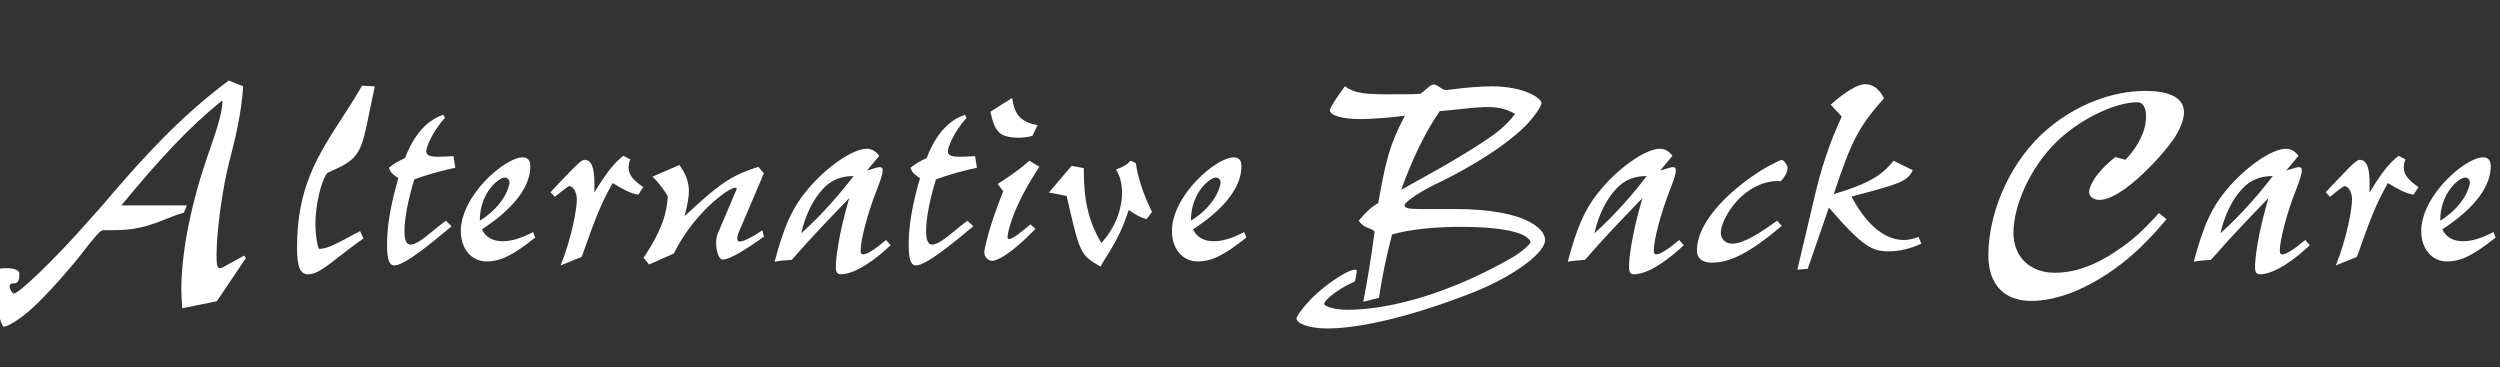 <?xml version="1.0" encoding="utf-8"?>
<!-- Generator: Adobe Illustrator 23.0.1, SVG Export Plug-In . SVG Version: 6.00 Build 0)  -->
<svg version="1.1" id="Layer_1" xmlns="http://www.w3.org/2000/svg" xmlns:xlink="http://www.w3.org/1999/xlink" x="0px" y="0px"
	 viewBox="0 0 245 36" style="enable-background:new 0 0 245 36;" xml:space="preserve">
<rect x="0" y="0" width="245" height="36" fill="#333333" stroke="none"/>
<style type="text/css">
	.st0{enable-background:new    ;}
	.st1{fill:#FFFFFF;}
</style>
<g class="st0">
	<path class="st1" d="M23.83,8.46c-0.18,2.82-0.84,5.37-1.35,7.35c-0.66,2.49-1.26,6.9-1.26,9.18c0,0.93,0.06,1.29,0.33,1.29
		c0.06,0,0.15,0,0.24-0.06l2.13-1.17l0.18,0.24l-2.85,4.23l-3.39,0.69c-0.03-0.33-0.09-1.38-0.09-1.77c0-3.93,1.05-8.82,2.67-13.44
		c0.6-1.71,1.41-3.99,1.35-5.16c-3.3,2.64-6.18,5.79-9.9,10.29h6.42l-0.3,0.72c-0.57,0.15-0.81,0.24-1.62,0.57
		c-2.79,1.14-3.84,1.14-6.33,1.14c-0.21,0-0.9,0.81-1.74,1.89c-1.17,1.56-3.63,4.35-5.04,5.64c-1.11,1.05-2.46,1.92-2.91,1.92
		c-0.3,0-0.96-2.76-0.96-4.8c0-0.72,0.27-0.93,1.2-0.93c0.81,0,1.29,0.21,1.29,0.54c0,0.75-0.15,0.96-0.69,0.96
		c-0.18,0.03-0.27,0.09-0.27,0.27c0,0.33,0.3,0.72,0.42,0.72c0.45,0,3.84-3.15,7.41-7.23l1.26-1.41l1.2-1.41
		c2.55-2.91,6.18-7.11,11.19-10.83L23.83,8.46z"/>
	<path class="st1" d="M35.62,23.37c-1.11,0.78-1.59,1.17-2.34,1.74c-1.68,1.35-2.4,1.77-3.09,1.77c-0.78,0-1.08-0.75-1.08-2.64
		c0-5.88,2.01-9,4.59-12.96c0.93-1.44,1.23-1.92,1.77-2.88l1.26,0.06l-0.54,2.58c-0.72,3.6-0.9,4.5-3.48,5.61
		c-0.36,0.15-0.54,0.24-0.69,0.36c-0.57,0.81-1.11,3.15-1.11,4.89c0,1.35,0.27,2.49,0.36,2.49c0.66,0,1.35-0.33,2.61-0.99
		c0.6-0.33,0.87-0.48,1.41-0.75L35.62,23.37z"/>
	<path class="st1" d="M44.26,22.17c-1.83,1.53-4.59,3.84-5.61,3.84c-0.51,0-0.72-0.6-0.72-2.07c0-1.83,0.36-3.9,1.11-6.48
		c-0.54-0.36-0.75-0.51-0.93-1.02c0.51-0.42,0.84-0.6,1.59-0.96c0.6-1.62,1.77-3.6,3.75-4.23l0.15,0.3
		c-1.23,1.35-1.83,2.88-1.83,3.27s0.33,0.54,1.17,0.54c0.57,0,1.02-0.03,1.5-0.06l0.18,1.14l-0.81,0.18
		c-1.29,0.33-1.98,0.51-3.21,0.96c-0.6,1.95-0.96,3.84-0.96,5.04c0,0.93,0.18,1.35,0.6,1.35s1.02-0.36,2.31-1.44
		c0.39-0.33,0.66-0.54,1.14-0.9L44.26,22.17z"/>
	<path class="st1" d="M52.45,23.28c-2.19,1.74-3.39,2.34-4.77,2.34c-1.47,0-2.52-1.23-2.52-2.97c0-3.48,4.32-7.23,6.06-7.23
		c0.51,0,0.75,0.3,0.75,0.87c0,3.06-3.69,5.49-4.74,6.18c0.33,0.75,1.05,1.17,2.01,1.17c0.9,0,1.77-0.27,3-0.9L52.45,23.28z
		 M49.93,17.88c0-0.27-0.21-0.48-0.48-0.48c-0.54,0-2.43,1.44-2.43,4.23C49.48,20.1,49.93,18.21,49.93,17.88z"/>
	<path class="st1" d="M53.95,18.84c0.21-0.24,1.38-1.47,1.65-1.74c0.78-0.81,1.38-1.44,1.68-1.44c1.05,0,0.99,1.86,0.96,3.21
		c1.2-1.95,1.92-2.88,2.85-3.6l0.69,0.36c-0.12,0.21-0.18,0.51-0.18,0.81c0,0.66,0.45,1.23,1.44,1.89l-0.48,0.75
		c-0.84-0.15-1.41-0.48-2.52-1.14c-1.2,2.13-1.68,3.42-3.03,7.23l-2.07,0.84c1.11-2.76,1.59-5.55,1.59-6.48
		c0-0.69-0.36-1.29-0.75-1.29c-0.12,0-1.2,0.87-1.41,1.05L53.95,18.84z"/>
	<path class="st1" d="M66.58,16.17c0.63,0.87,0.93,1.65,0.93,2.55c0,0.75-0.18,1.5-0.42,2.46c0.84-0.78,1.95-1.8,2.85-2.52
		c0.99-0.78,2.1-1.62,4.38-2.31l0.54,0.63l-2.49,5.85c-0.06,0.18-0.12,0.39-0.12,0.54c0,0.21,0.09,0.3,0.24,0.3
		c0.36,0,1.29-0.45,2.22-1.11l0.15,0.63c-1.05,0.75-3.18,2.25-4.05,2.25c-0.33,0-0.63-0.78-0.63-1.62c0-0.39,0.06-0.75,0.21-1.05
		l1.71-4.02c0.06-0.12,0.09-0.21,0.09-0.27c0-0.06-0.03-0.09-0.12-0.09c-0.72,0-4.17,2.61-6.03,6.45l-2.43,1.08l-0.54-0.66
		c1.92-2.85,2.31-4.62,2.37-6.03c-0.36-0.63-0.87-1.32-1.5-1.92L66.58,16.17z"/>
	<path class="st1" d="M87.28,24.03c-1.35,1.29-3.42,2.85-4.89,2.85c-0.33,0-0.48-0.21-0.48-0.72c0-0.66,0.21-3,1.32-6.75
		c-2.49,2.58-3.72,3.87-5.64,6.06c-0.63,0.03-0.99,0.06-1.68,0.18c0.96-3.6,1.77-5.37,3.36-7.23c1.89-2.19,4.35-3.84,5.67-3.84
		c0.48,0,0.9,0.24,1.23,0.69l-1.2,1.44c0.72-0.21,1.05-0.33,1.23-0.33c0.21,0,0.3,0.09,0.3,0.3c0,0.36-0.15,0.84-0.57,1.92
		c-0.9,2.28-1.59,4.92-1.59,5.97c0,0.27,0.09,0.36,0.27,0.36c0.36,0,1.2-0.54,2.22-1.41L87.28,24.03z M80.68,18.48
		c-0.99,1.02-1.77,2.64-2.16,4.38c2.07-1.83,4.02-4.14,5.13-5.61C82.39,17.25,81.43,17.67,80.68,18.48z"/>
	<path class="st1" d="M95.38,22.17c-1.83,1.53-4.59,3.84-5.61,3.84c-0.51,0-0.72-0.6-0.72-2.07c0-1.83,0.36-3.9,1.11-6.48
		c-0.54-0.36-0.75-0.51-0.93-1.02c0.51-0.42,0.84-0.6,1.59-0.96c0.6-1.62,1.77-3.6,3.75-4.23l0.15,0.3
		c-1.23,1.35-1.83,2.88-1.83,3.27s0.33,0.54,1.17,0.54c0.57,0,1.02-0.03,1.5-0.06l0.18,1.14l-0.81,0.18
		c-1.29,0.33-1.98,0.51-3.21,0.96c-0.6,1.95-0.96,3.84-0.96,5.04c0,0.93,0.18,1.35,0.6,1.35s1.02-0.36,2.31-1.44
		c0.39-0.33,0.66-0.54,1.14-0.9L95.38,22.17z"/>
	<path class="st1" d="M101.47,22.44c-1.29,1.29-1.92,1.86-2.88,2.52c-0.54,0.36-1.08,0.6-1.35,0.6c-0.42,0-0.78-0.39-0.78-0.87
		c0-0.15,0.42-2.43,1.86-5.94l-0.54-0.72c1.41-0.93,2.13-1.41,3.09-2.28l0.99,0.6c-2.58,3.87-3.12,6.39-3.12,6.9
		c0,0.12,0.06,0.18,0.15,0.18c0.39,0,1.32-0.81,2.1-1.44L101.47,22.44z M99.19,9.6c0.24,1.68,0.84,2.34,2.49,2.67l-0.51,1.05
		c-0.51,0.12-0.72,0.15-1.38,0.18c-1.8-0.06-2.28-0.48-2.73-2.55L99.19,9.6z"/>
	<path class="st1" d="M106.21,16.47c0,3.18,0.42,5.07,1.71,7.35c1.26-1.35,2.04-3.18,2.04-4.95c0-0.87-0.21-1.68-0.6-2.25
		c0.78-0.3,1.08-0.48,1.44-0.87l0.51,0.24c0.24,1.77,1.08,3.81,1.59,4.77l-0.54,0.72c-0.57-0.15-1.05-0.42-1.74-0.9
		c-0.63,1.83-1.08,2.82-2.22,4.62c-0.3,0.48-0.39,0.63-0.54,0.93c-2.01-1.14-2.04-1.29-3.33-6.93l-1.74-0.33l2.22-2.61L106.21,16.47
		z"/>
</g>
<g class="st0">
	<path class="st1" d="M122.14,23.28c-2.19,1.74-3.39,2.34-4.77,2.34c-1.47,0-2.52-1.23-2.52-2.97c0-3.48,4.32-7.23,6.06-7.23
		c0.51,0,0.75,0.3,0.75,0.87c0,3.06-3.69,5.49-4.74,6.18c0.33,0.75,1.05,1.17,2.01,1.17c0.9,0,1.77-0.27,3-0.9L122.14,23.28z
		 M119.62,17.88c0-0.27-0.21-0.48-0.48-0.48c-0.54,0-2.43,1.44-2.43,4.23C119.17,20.1,119.62,18.21,119.62,17.88z"/>
</g>
<g class="st0">
	<path class="st1" d="M133.6,29.58c0.33-1.77,0.69-3.66,1.11-6.87c-0.12-0.15-0.21-0.21-0.54-0.33c-0.51-0.18-0.72-0.36-1.02-0.75
		c0.78-0.93,1.23-1.32,1.92-1.74c0.72-4.02,1.05-5.61,2.61-8.55c-1.26,0.18-3.39,0.33-4.35,0.33c-1.8,0-3-0.36-3-0.87
		c0-0.24,0.66-1.26,1.47-2.34c1.05,0.69,1.68,0.81,5.22,0.78c1.26,0,1.56,0,2.19-0.06c0.27-0.18,0.39-0.3,0.63-0.51
		c0.36-0.3,0.48-0.39,0.69-0.39c0.15,0,0.3,0.09,0.57,0.27c0.27,0.21,0.45,0.27,0.66,0.27l0.57-0.06c1.26-0.18,2.85-0.3,3.84-0.3
		c3.33,0,4.89,1.23,4.89,1.62c0,0.21-0.24,0.66-0.66,1.2c-2.25,3.12-8.67,6.27-9.18,6.51c-1.83,0.84-3.57,1.98-3.57,2.31
		c0,0.39,0.54,0.39,2.61,0.39h2.52c3.15,0,5.76,0.48,7.23,1.32c0.9,0.48,1.41,1.14,1.41,1.71c0,1.14-2.46,3.09-5.97,4.68
		c-1.53,0.69-9.84,3.99-15.42,3.99c-1.65,0-2.97-0.45-2.97-0.99c0-0.24,0.69-1.14,1.47-1.95c1.38-1.38,3.54-2.82,4.26-2.82
		c0.09,0,0.18,0.03,0.18,0.12c0,0.06-0.12,0.69-0.18,1.02c-2.13,0.96-3.03,2.01-3.03,2.19c0,0.3,1.14,0.6,2.25,0.6
		c4.53,0,10.41-1.83,15.99-5.01c0.84-0.45,1.86-1.26,2.01-1.65c-0.21-0.42-0.72-0.69-1.26-0.87c-1.2-0.39-3.03-0.6-5.73-0.6
		c-2.04,0-4.8,0.21-6.6,0.75c-0.57,2.19-0.9,3.78-1.29,6.21L133.6,29.58z M139.15,17.58c3.33-1.83,5.52-3.18,6.84-4.11
		c0.36-0.24,1.59-1.08,2.49-2.31c-1.89-1.11-3.69-0.57-7.38-0.27c-1.44,2.04-2.76,4.86-3.78,7.71L139.15,17.58z"/>
	<path class="st1" d="M165.01,24.03c-1.35,1.29-3.42,2.85-4.89,2.85c-0.33,0-0.48-0.21-0.48-0.72c0-0.66,0.21-3,1.32-6.75
		c-2.49,2.58-3.72,3.87-5.64,6.06c-0.63,0.03-0.99,0.06-1.68,0.18c0.96-3.6,1.77-5.37,3.36-7.23c1.89-2.19,4.35-3.84,5.67-3.84
		c0.48,0,0.9,0.24,1.23,0.69l-1.2,1.44c0.72-0.21,1.05-0.33,1.23-0.33c0.21,0,0.3,0.09,0.3,0.3c0,0.36-0.15,0.84-0.57,1.92
		c-0.9,2.28-1.59,4.92-1.59,5.97c0,0.27,0.09,0.36,0.27,0.36c0.36,0,1.2-0.54,2.22-1.41L165.01,24.03z M158.41,18.48
		c-0.99,1.02-1.77,2.64-2.16,4.38c2.07-1.83,4.02-4.14,5.13-5.61C160.12,17.25,159.16,17.67,158.41,18.48z"/>
	<path class="st1" d="M174.61,22.14c-3.06,2.58-5.01,3.6-6.84,3.6c-0.93,0-1.47-0.42-1.47-1.17c0-3.18,3.87-6.36,6.33-7.89
		c0.69-0.42,1.65-0.93,2.01-1.02c0.24,0.12,0.54,0.51,0.54,0.81c0,0.39-0.27,0.87-0.66,1.29c-0.57-0.06-1.47,0.03-2.37,0.48
		c-2.19,1.05-3.51,3.48-3.51,4.59c0,0.6,0.48,1.05,1.11,1.05c1.2,0,2.88-1.17,4.41-2.25L174.61,22.14z"/>
</g>
<g class="st0">
	<path class="st1" d="M179.41,10.26c1.47-1.32,2.67-2.01,3.39-2.01c0.75,0,1.38,0.48,1.83,1.38c-2.49,2.82-3.18,4.14-4.92,9.39
		c3.18-0.93,4.74-1.8,5.85-3.27l1.89,0.93c-0.54,1.14-1.35,1.35-6,2.58c1.17,2.25,2.94,4.26,5.13,4.26c0.48,0,0.96-0.12,1.44-0.3
		l0.27,0.66c-1.11,0.51-2.16,0.75-3.24,0.75c-1.56,0-2.52-0.45-5.82-4.29l-2.07,6l-1.02,0.09l1.65-6.99c0.63-2.76,1.5-5.46,2.7-8.01
		L179.41,10.26z"/>
</g>
<g class="st0">
	<path class="st1" d="M212.32,21.48c-0.81,0.96-1.47,1.68-1.92,2.13c-3.03,3.15-7.47,5.88-11.34,5.88c-2.67,0-4.2-1.62-4.2-4.47
		c0-4.47,2.34-9.48,5.82-12.39c2.76-2.34,6.27-3.72,9.54-3.72c2.49,0,3.81,0.72,3.81,2.1c0,0.75-0.45,1.83-1.11,2.76
		c-1.2,1.68-4.98,5.82-7.17,5.82c-0.6,0-1.02-0.33-1.02-0.78c0-0.3,0.33-1.65,2.58-3.42l0.99,0.27c1.32-1.41,2.01-2.88,2.01-4.23
		c0-0.9-0.3-1.41-0.84-1.41c-2.28,0-5.85,1.77-8.07,4.02c-2.4,2.4-4.08,6.03-4.08,8.79c0,2.34,1.62,3.9,4.05,3.9
		c1.95,0,3.99-0.72,6.12-2.19c1.47-0.99,2.43-1.83,4.08-3.66L212.32,21.48z"/>
	<path class="st1" d="M226.36,24.03c-1.35,1.29-3.42,2.85-4.89,2.85c-0.33,0-0.48-0.21-0.48-0.72c0-0.66,0.21-3,1.32-6.75
		c-2.49,2.58-3.72,3.87-5.64,6.06c-0.63,0.03-0.99,0.06-1.68,0.18c0.96-3.6,1.77-5.37,3.36-7.23c1.89-2.19,4.35-3.84,5.67-3.84
		c0.48,0,0.9,0.24,1.23,0.69l-1.2,1.44c0.72-0.21,1.05-0.33,1.23-0.33c0.21,0,0.3,0.09,0.3,0.3c0,0.36-0.15,0.84-0.57,1.92
		c-0.9,2.28-1.59,4.92-1.59,5.97c0,0.27,0.09,0.36,0.27,0.36c0.36,0,1.2-0.54,2.22-1.41L226.36,24.03z M219.76,18.48
		c-0.99,1.02-1.77,2.64-2.16,4.38c2.07-1.83,4.02-4.14,5.13-5.61C221.47,17.25,220.51,17.67,219.76,18.48z"/>
	<path class="st1" d="M227.92,18.84c0.21-0.24,1.38-1.47,1.65-1.74c0.78-0.81,1.38-1.44,1.68-1.44c1.05,0,0.99,1.86,0.96,3.21
		c1.2-1.95,1.92-2.88,2.85-3.6l0.69,0.36c-0.12,0.21-0.18,0.51-0.18,0.81c0,0.66,0.45,1.23,1.44,1.89l-0.48,0.75
		c-0.84-0.15-1.41-0.48-2.52-1.14c-1.2,2.13-1.68,3.42-3.03,7.23l-2.07,0.84c1.11-2.76,1.59-5.55,1.59-6.48
		c0-0.69-0.36-1.29-0.75-1.29c-0.12,0-1.2,0.87-1.41,1.05L227.92,18.84z"/>
	<path class="st1" d="M244.57,23.28c-2.19,1.74-3.39,2.34-4.77,2.34c-1.47,0-2.52-1.23-2.52-2.97c0-3.48,4.32-7.23,6.06-7.23
		c0.51,0,0.75,0.3,0.75,0.87c0,3.06-3.69,5.49-4.74,6.18c0.33,0.75,1.05,1.17,2.01,1.17c0.9,0,1.77-0.27,3-0.9L244.57,23.28z
		 M242.05,17.88c0-0.27-0.21-0.48-0.48-0.48c-0.54,0-2.43,1.44-2.43,4.23C241.6,20.1,242.05,18.21,242.05,17.88z"/>
</g>
</svg>
